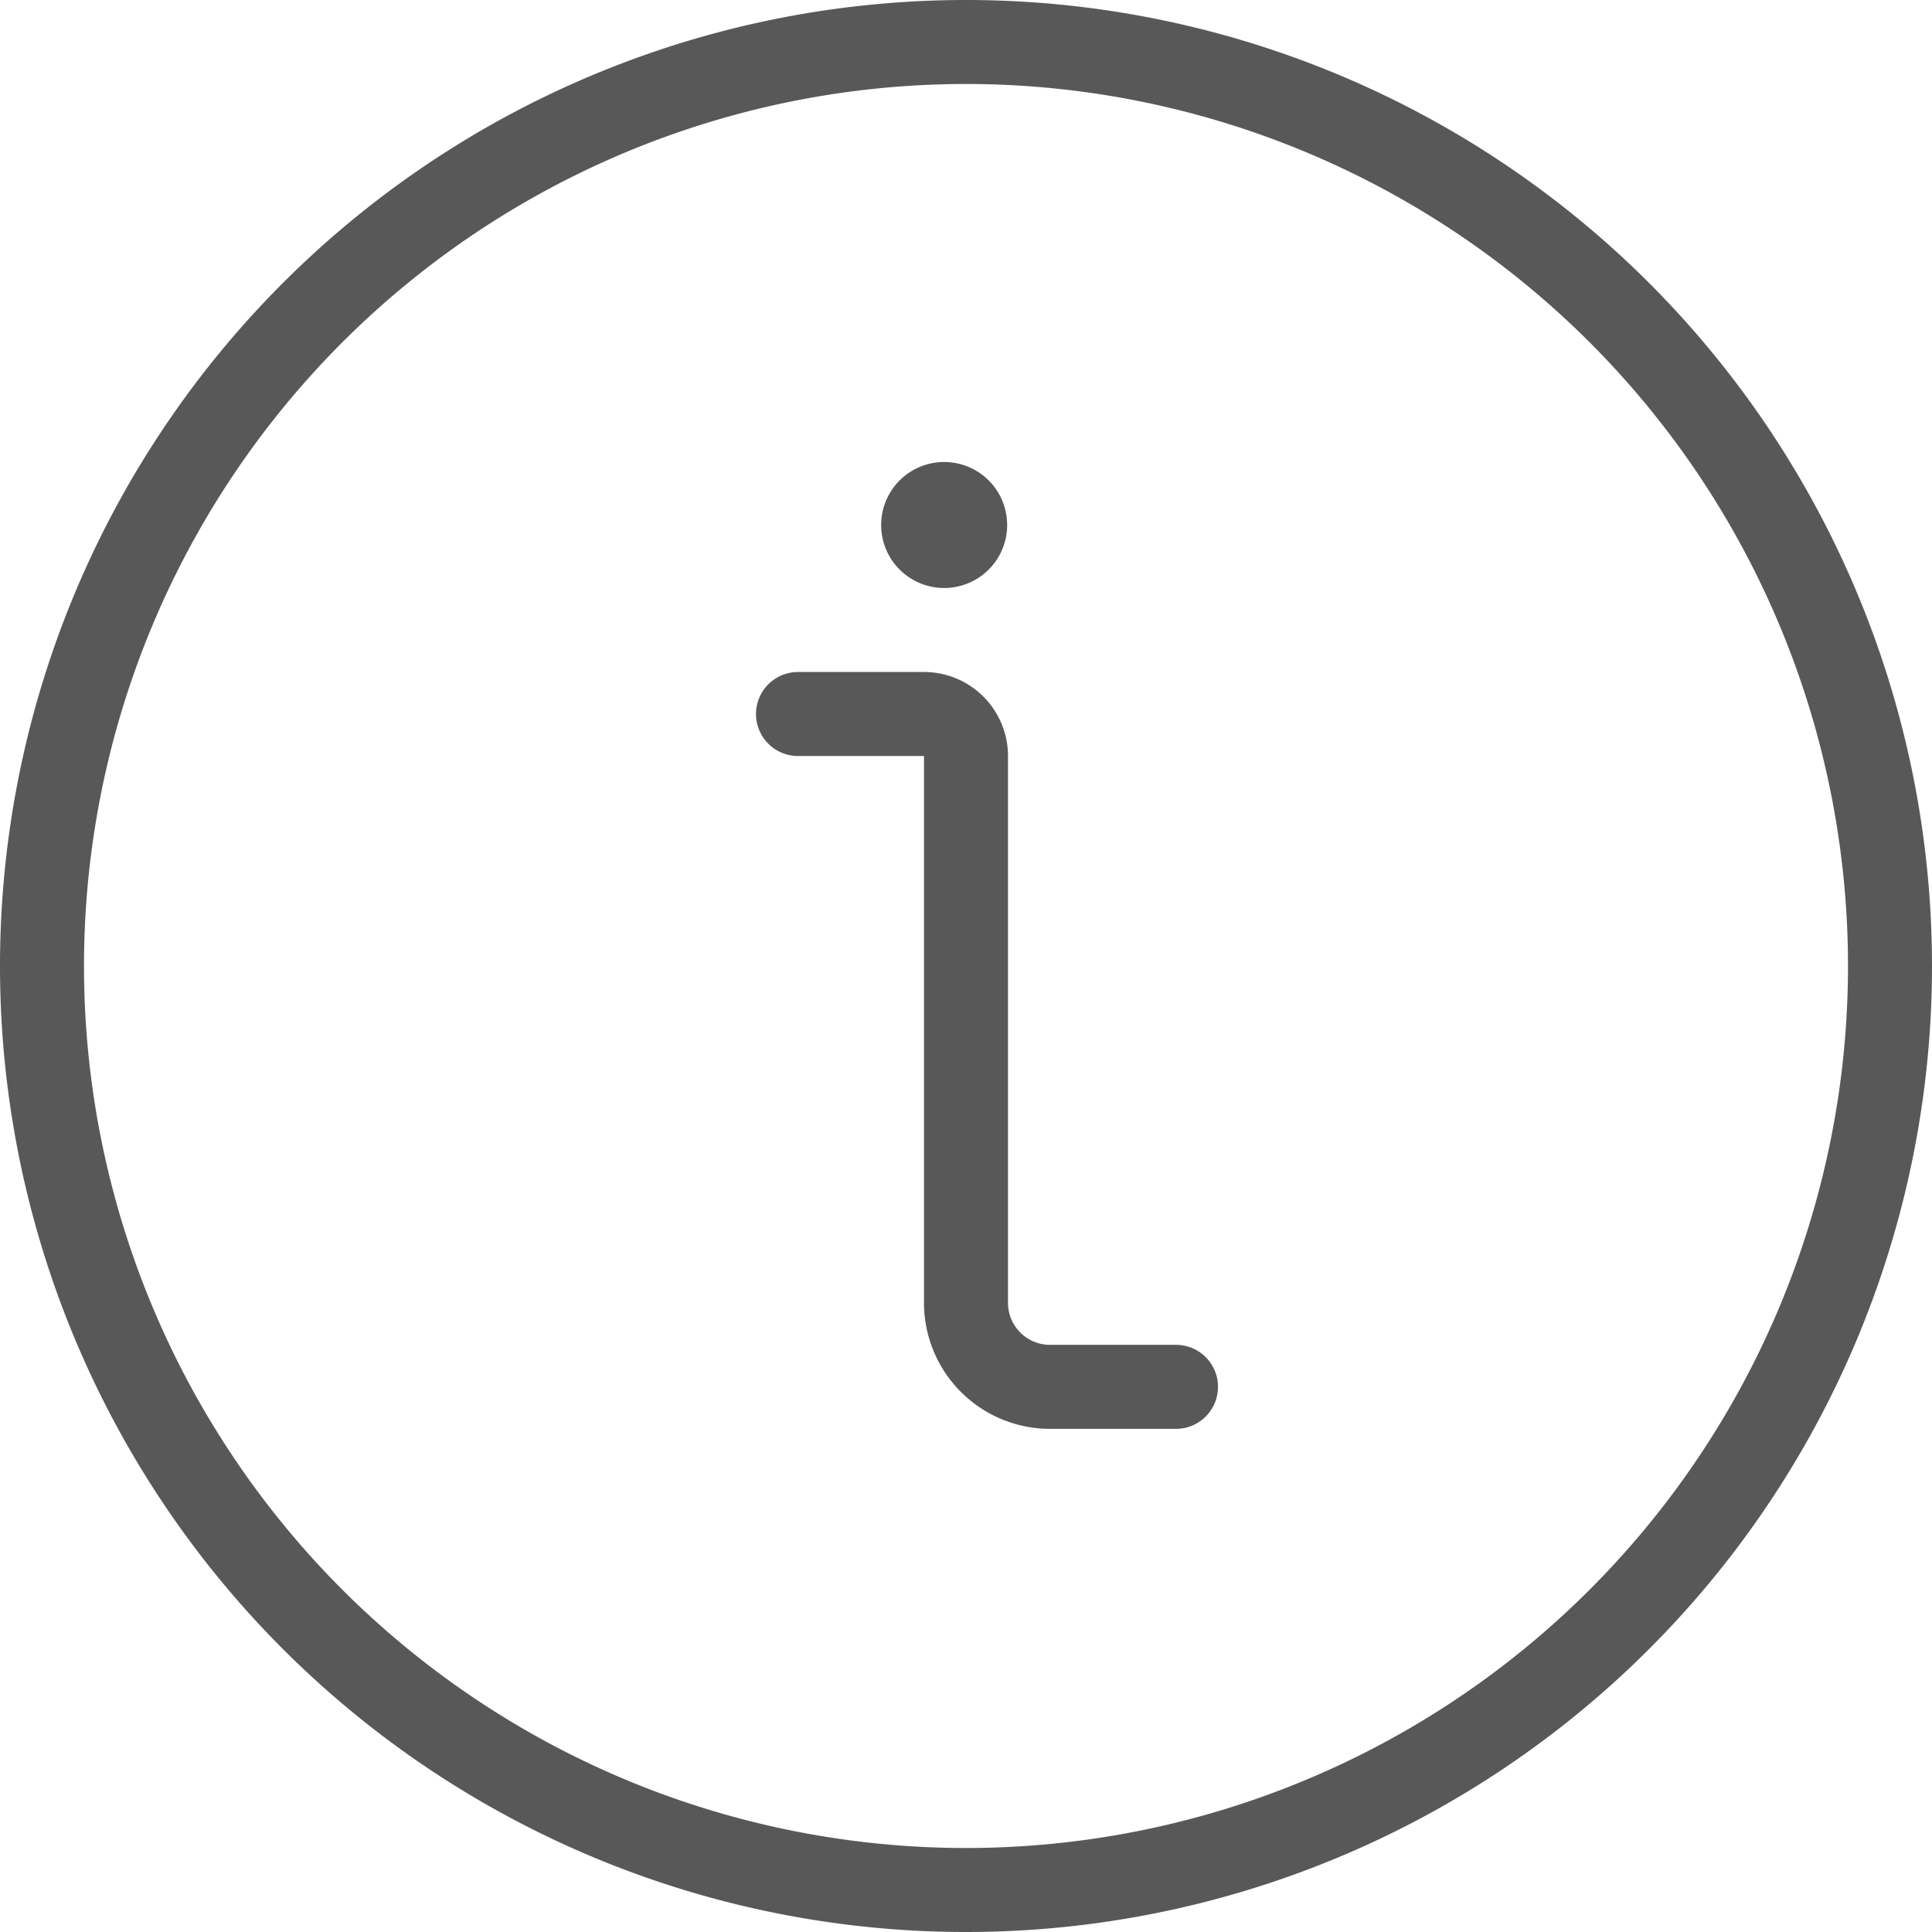 <svg xmlns="http://www.w3.org/2000/svg" viewBox="0 0 23 23"><defs><style>.cls-1{fill:none;stroke:#585858;stroke-linecap:round;stroke-linejoin:round;}</style></defs><title>ntfl</title><g id="Layer_2" data-name="Layer 2"><g id="TOI"><g id="ntfl"><path id="Oval_180" data-name="Oval 180" class="cls-1" d="M11.5,22.5a11,11,0,1,0-11-11A11,11,0,0,0,11.5,22.5Z"/><path id="Shape_1064" data-name="Shape 1064" class="cls-1" d="M14,16.51H12.5a1,1,0,0,1-1-1V9a.5.5,0,0,0-.5-.5H9.5"/><path id="Shape_1065" data-name="Shape 1065" class="cls-1" d="M11.24,6a.25.25,0,0,0,0,.5.25.25,0,1,0,0-.5"/></g></g></g></svg>